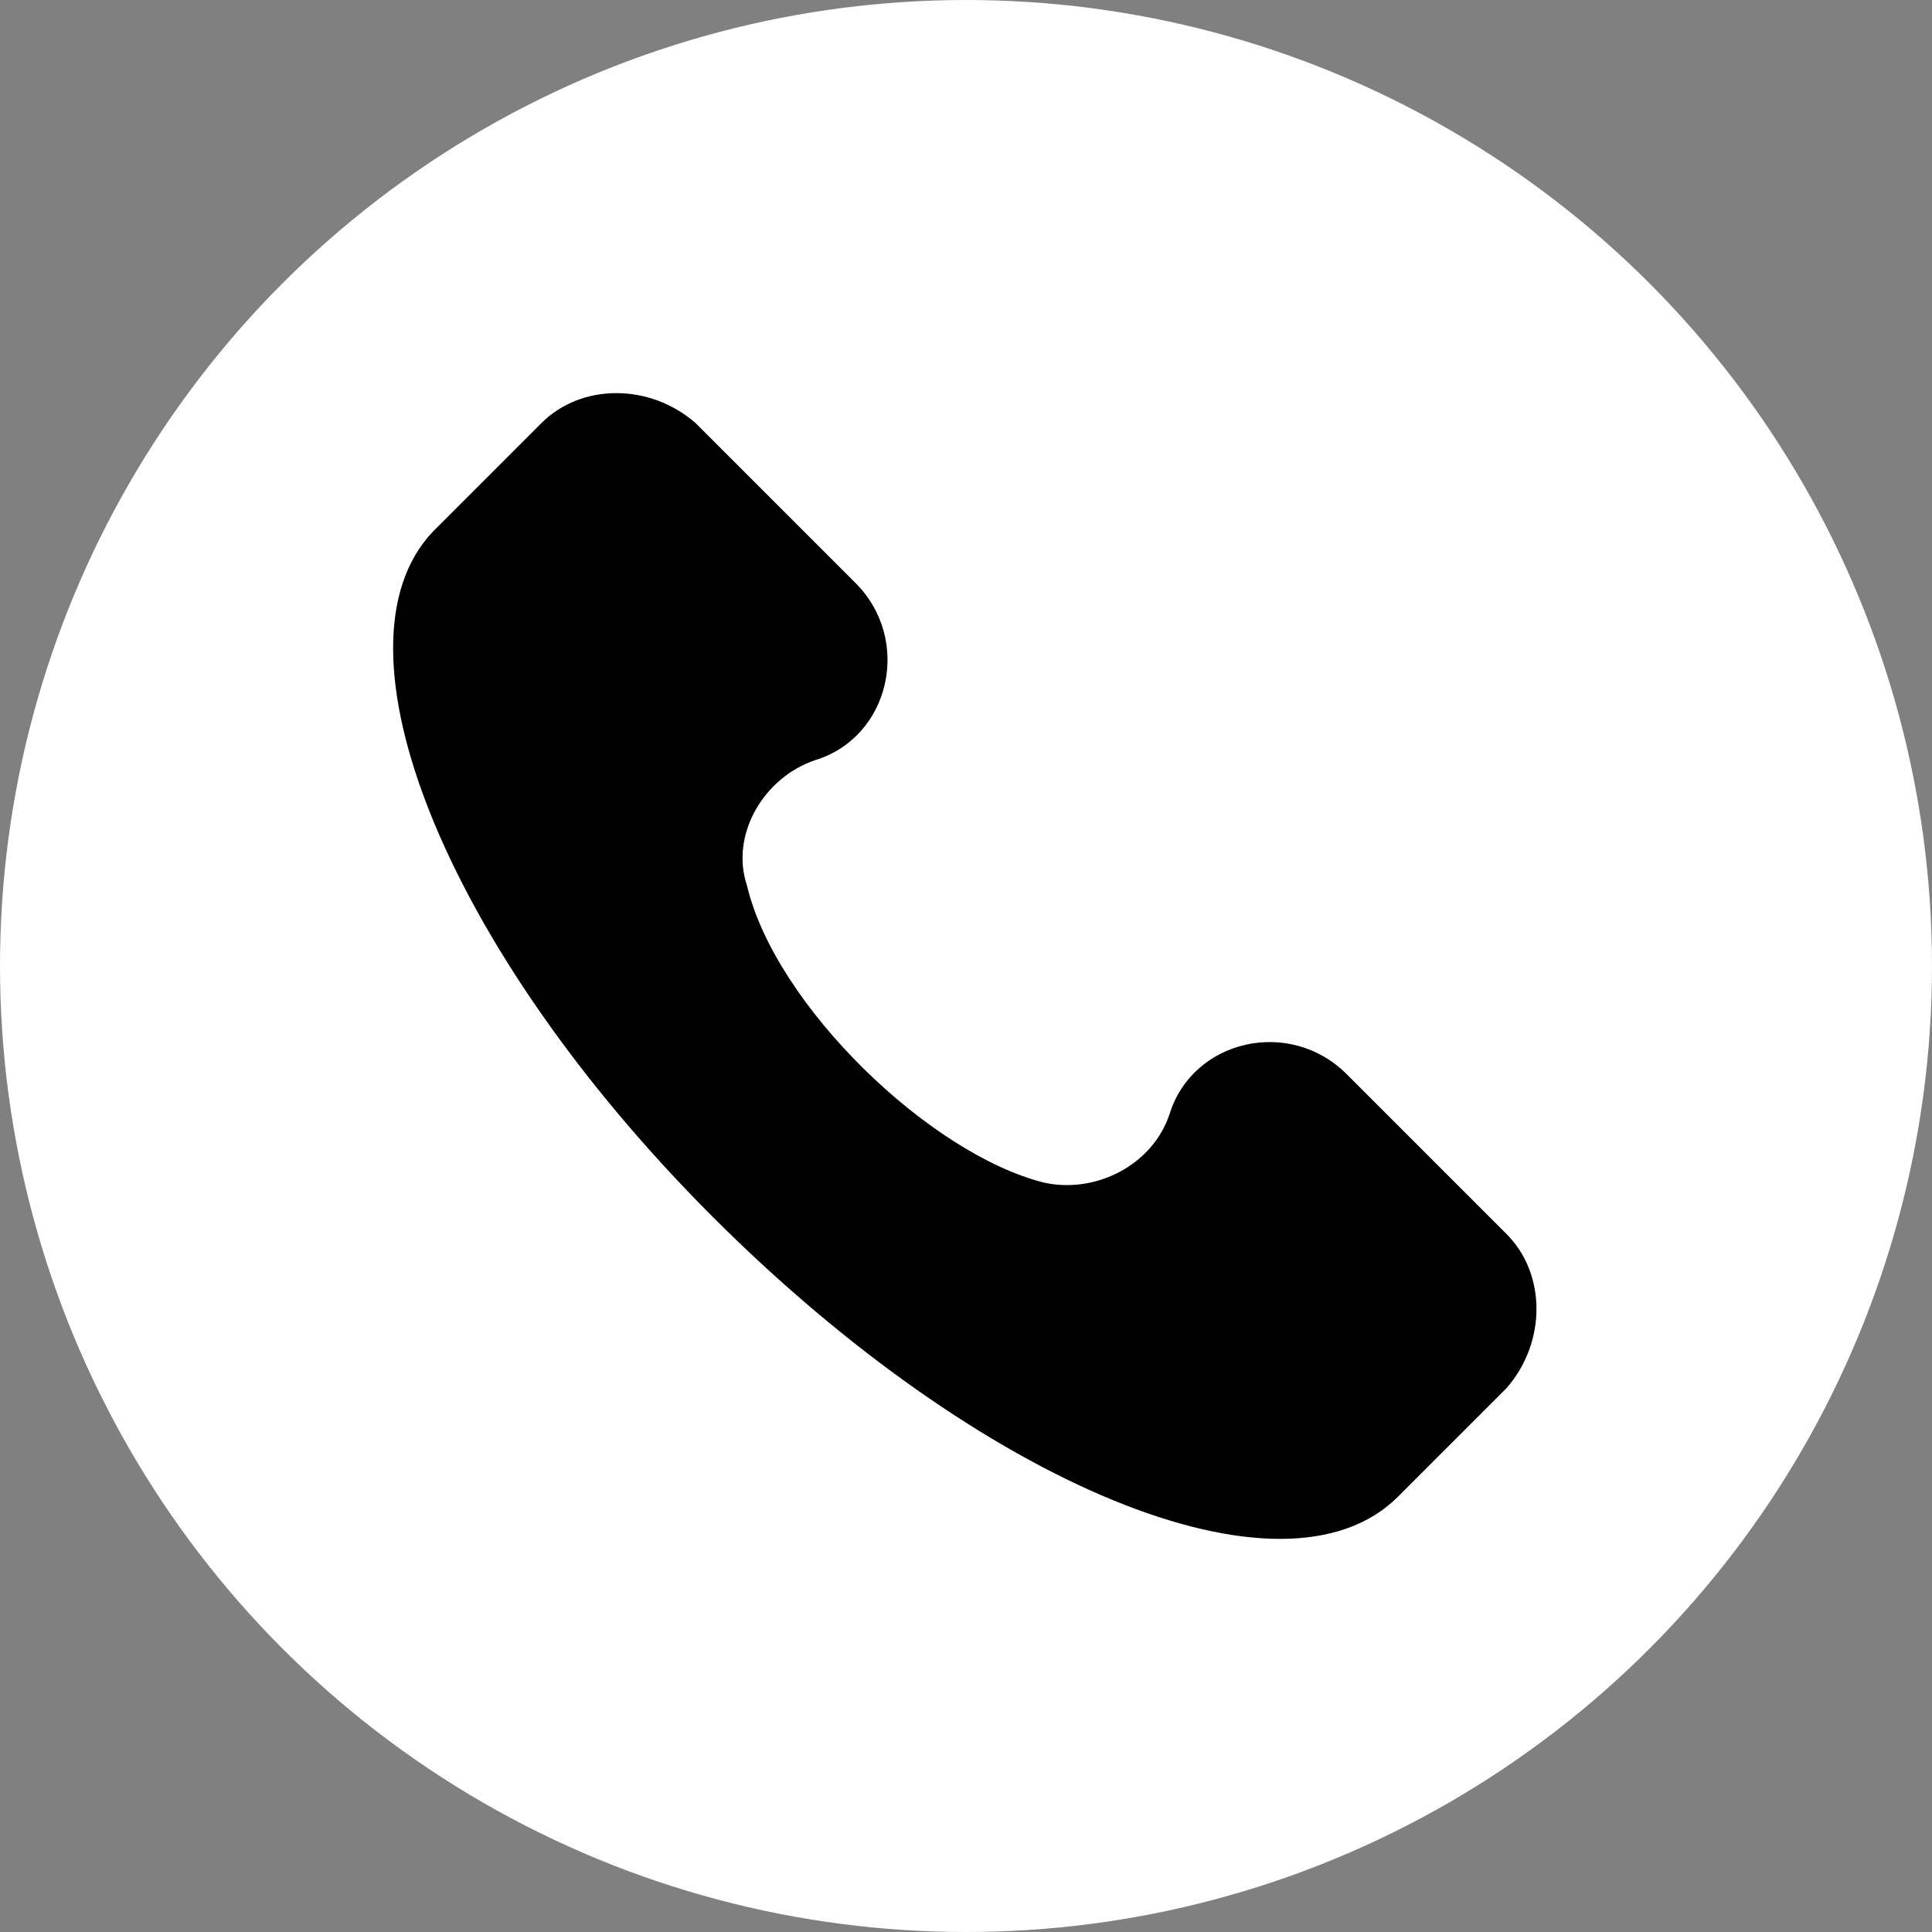 <?xml version="1.0" encoding="UTF-8"?> <svg xmlns="http://www.w3.org/2000/svg" width="575" height="575" viewBox="0 0 575 575" fill="none"><rect x="0" y="0" width="575" height="575" fill="#808080" stroke="none"/> <circle cx="287.5" cy="287.5" r="287.5" fill="white"></circle> <path d="M448.361 367.259L400.773 319.672C383.777 302.676 354.885 309.475 348.087 331.569C342.988 346.865 325.993 355.363 310.697 351.963C276.706 343.466 230.818 299.277 222.32 263.587C217.221 248.29 227.418 231.294 242.714 226.196C264.809 219.398 271.607 190.506 254.611 173.51L207.024 125.923C193.427 114.026 173.033 114.026 161.136 125.923L128.844 158.214C96.553 192.205 132.243 282.282 212.122 362.161C292.002 442.04 382.078 479.431 416.069 445.439L448.361 413.147C460.258 399.551 460.258 379.156 448.361 367.259Z" fill="black"></path> </svg> 